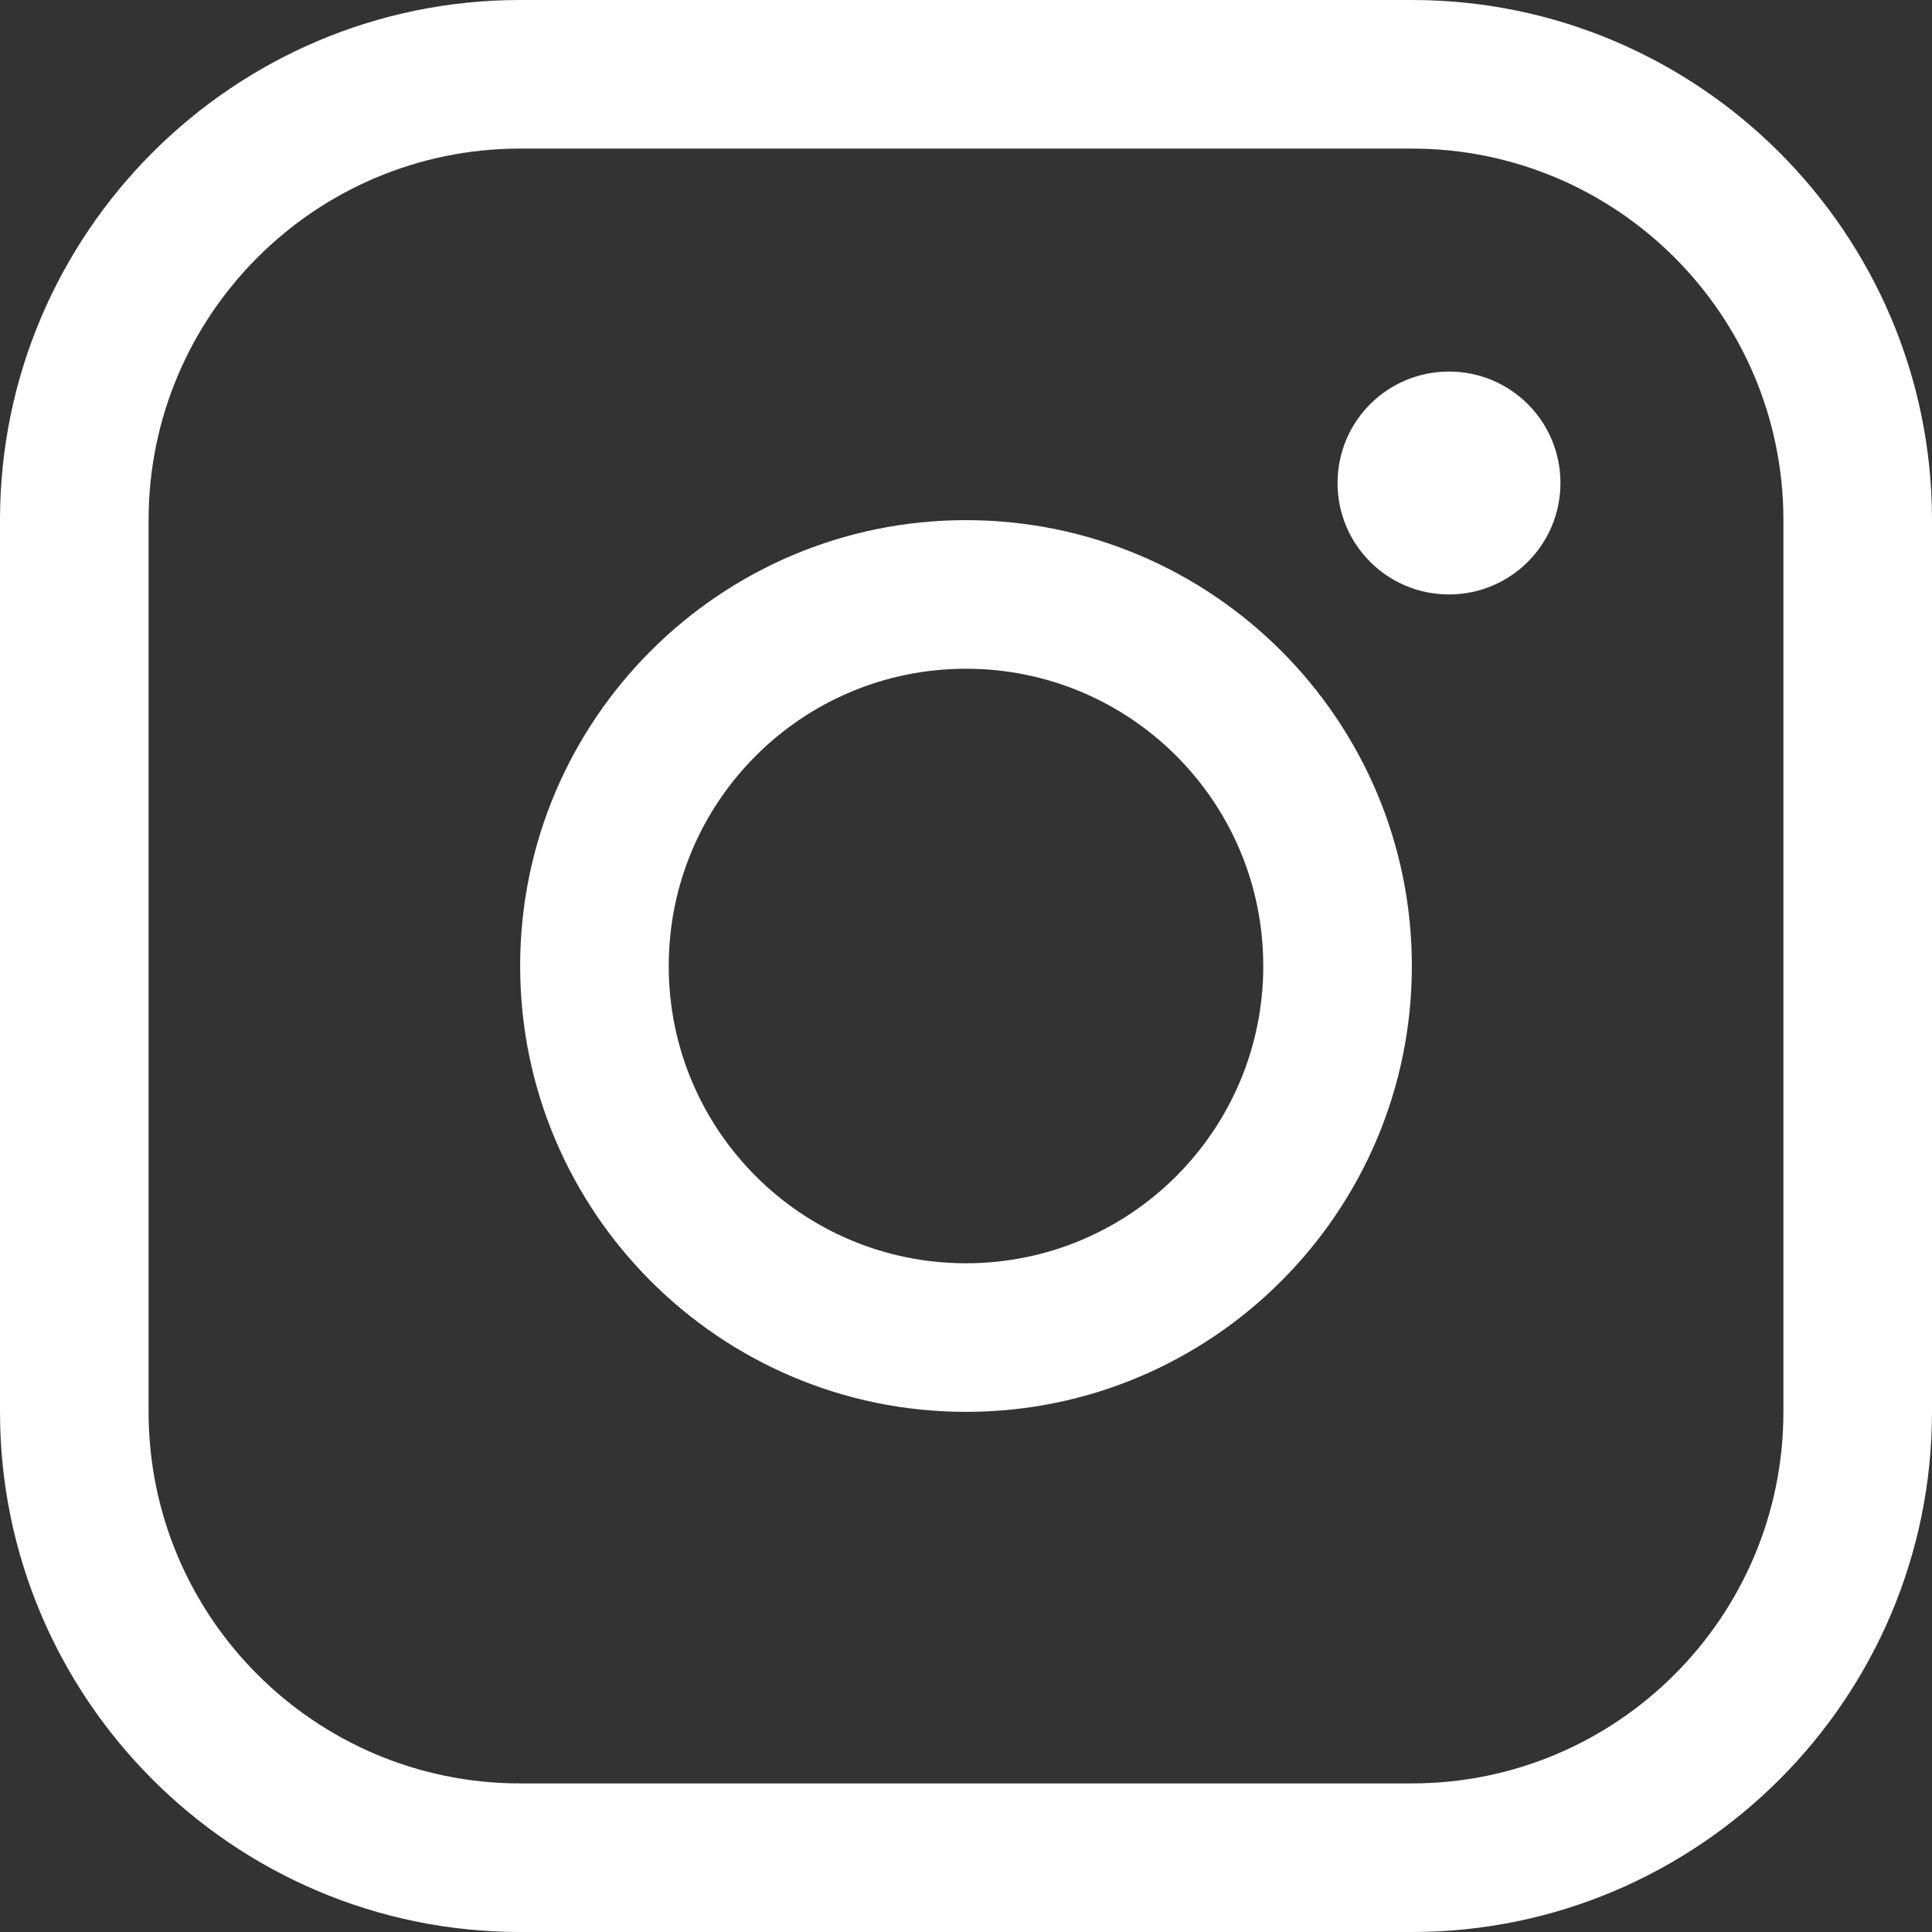 <svg width="22" height="22" viewBox="0 0 22 22" fill="none" xmlns="http://www.w3.org/2000/svg">
<rect x="0" y="0" width="22" height="22" fill="#333333" stroke="none"/>
<path d="M11 5.923C8.199 5.923 5.923 8.199 5.923 11C5.923 13.801 8.199 16.077 11 16.077C13.801 16.077 16.077 13.801 16.077 11C16.077 8.199 13.801 5.923 11 5.923ZM11 14.385C9.13 14.385 7.615 12.87 7.615 11C7.615 9.13 9.13 7.615 11 7.615C12.87 7.615 14.385 9.13 14.385 11C14.385 12.87 12.87 14.385 11 14.385ZM16.077 0H5.923C2.657 0 0 2.657 0 5.923V16.077C0 19.343 2.657 22 5.923 22H16.077C19.343 22 22 19.343 22 16.077V5.923C22 2.657 19.343 0 16.077 0ZM20.308 16.077C20.308 18.412 18.412 20.308 16.077 20.308H5.923C3.588 20.308 1.692 18.412 1.692 16.077V5.923C1.692 3.588 3.588 1.692 5.923 1.692H16.077C18.412 1.692 20.308 3.588 20.308 5.923V16.077ZM17.769 5.5C17.769 6.202 17.202 6.769 16.5 6.769C15.798 6.769 15.231 6.202 15.231 5.5C15.231 4.798 15.798 4.231 16.5 4.231C17.202 4.231 17.769 4.798 17.769 5.5Z" fill="white"/>
</svg>
